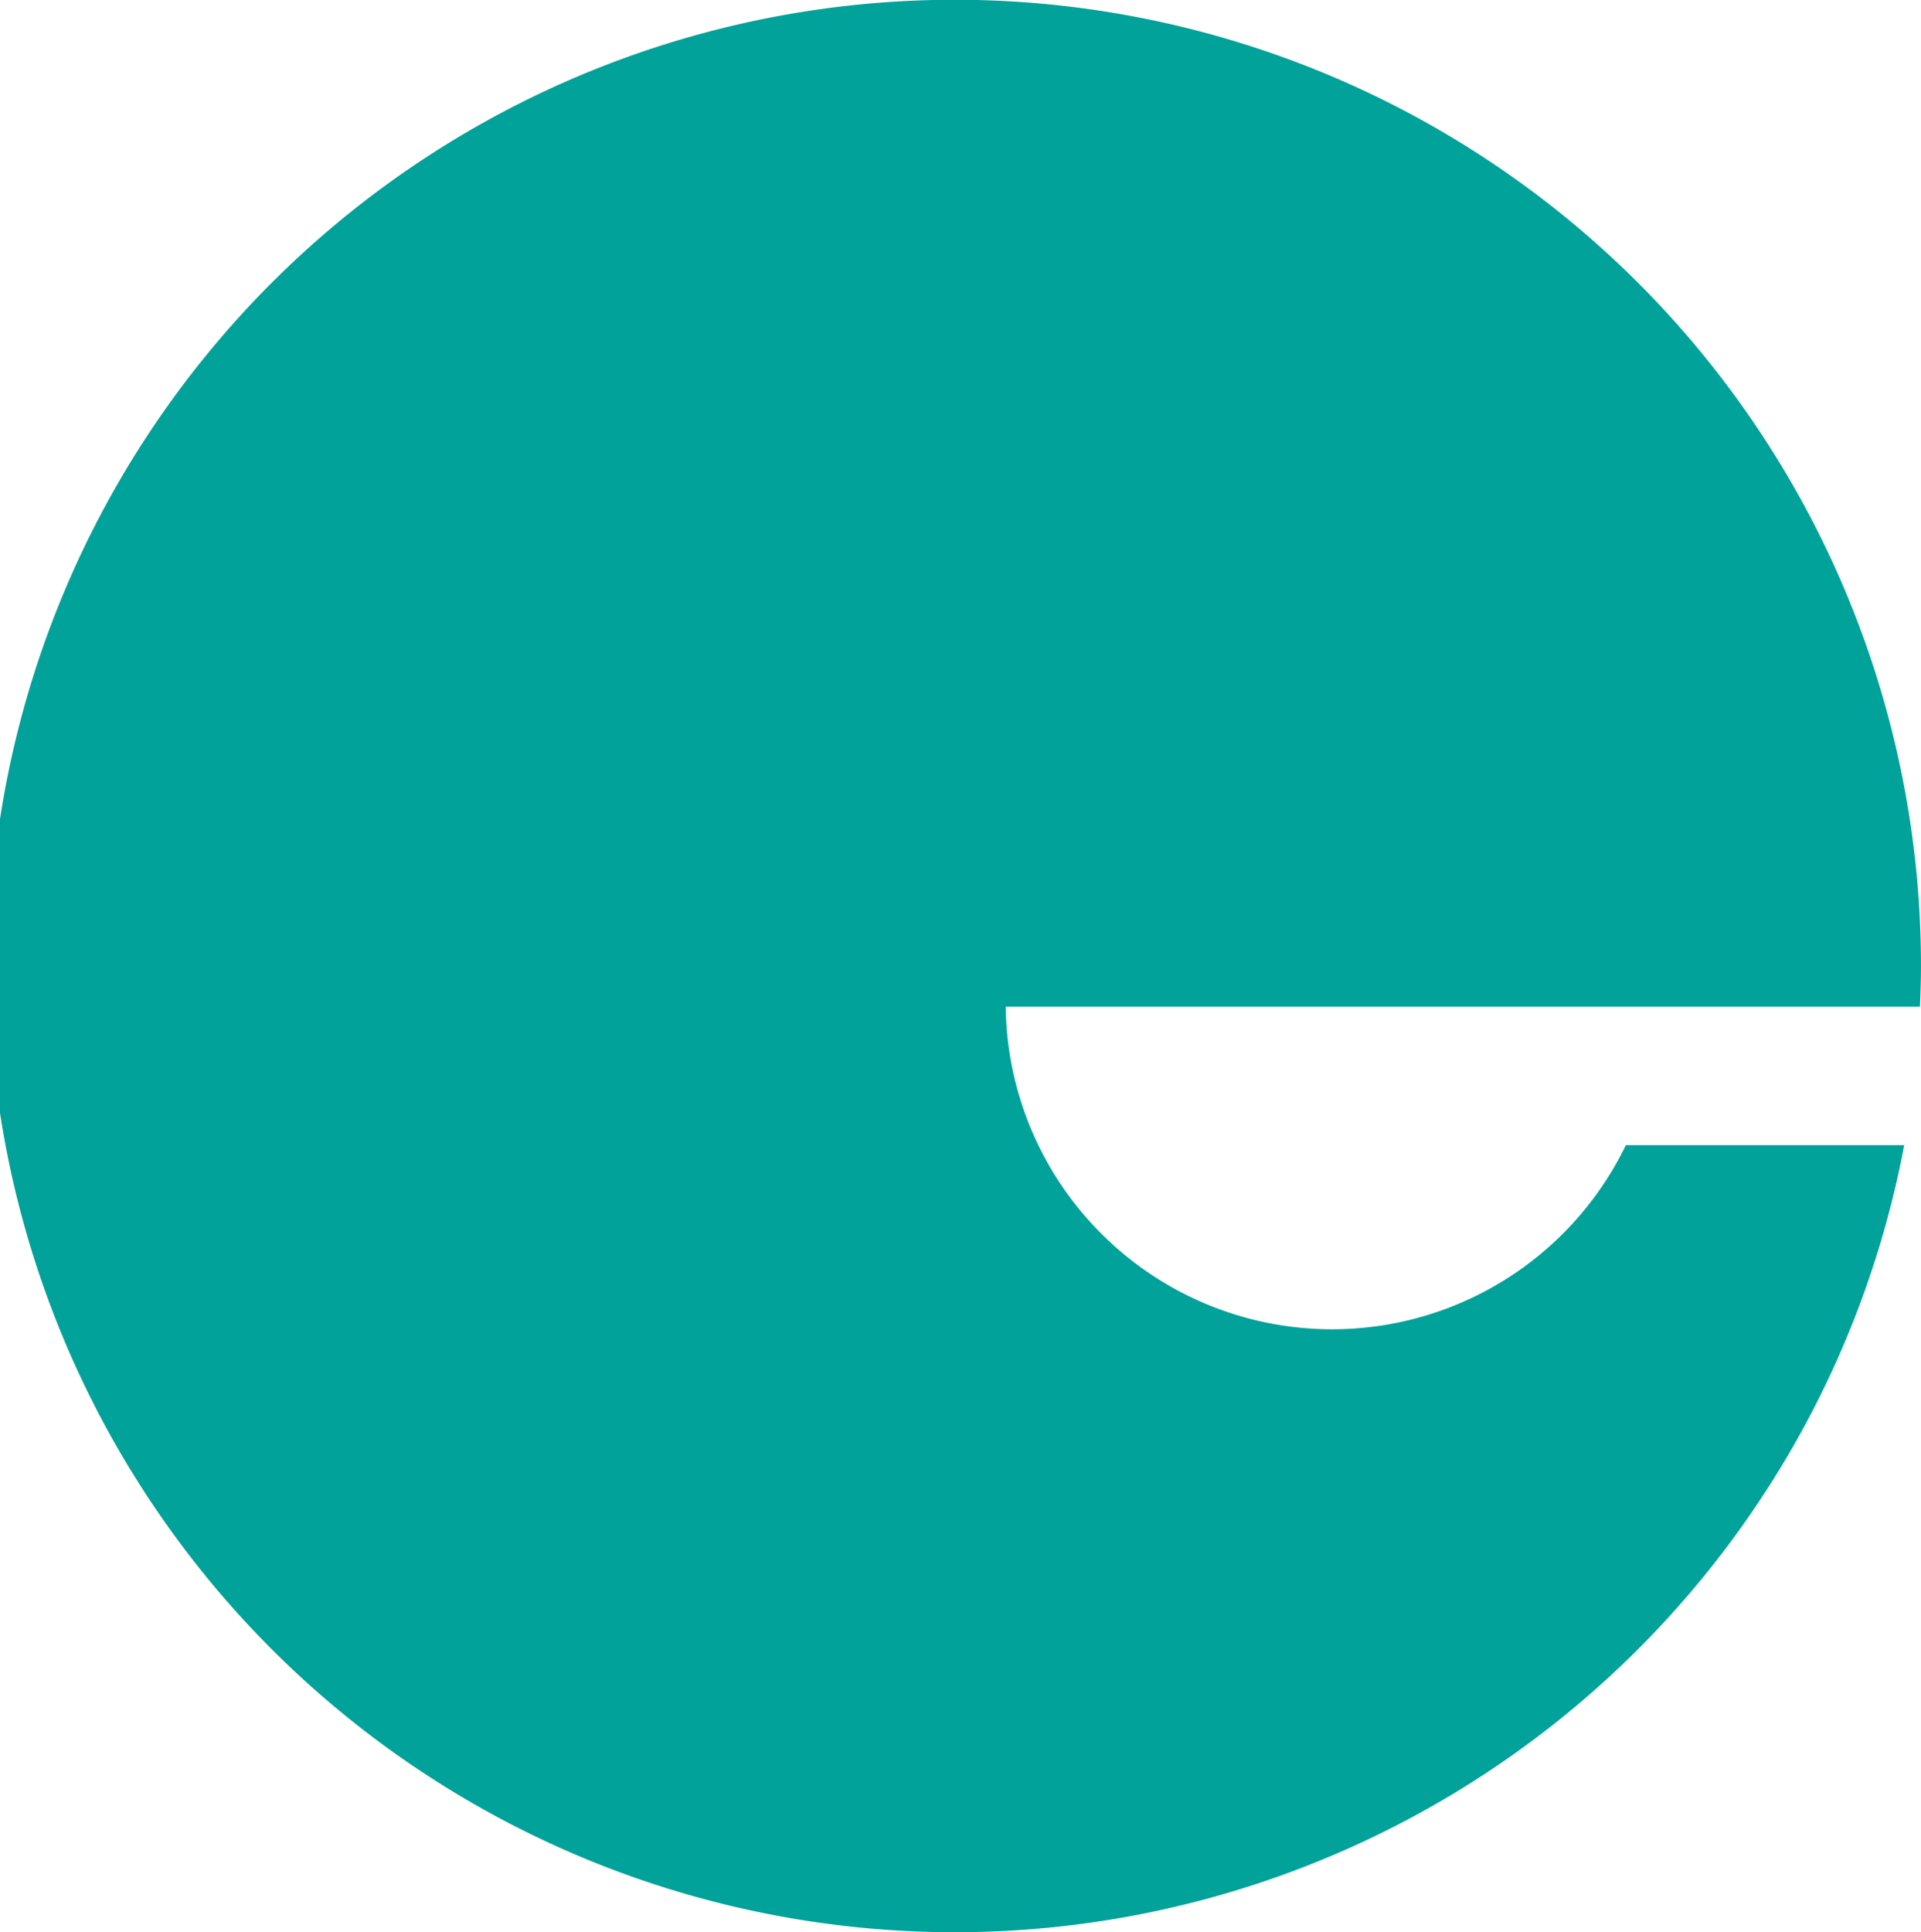 <svg xmlns="http://www.w3.org/2000/svg" width="74.201" height="74.625" viewBox="0 0 74.201 74.625"><path d="M135.483,62.256a12.608,12.608,0,0,1-23.954-5.35h35.313c.022-.519.04-1.039.04-1.564a37.317,37.317,0,1,0-.647,6.914Z" transform="translate(-72.682 -18.029)" fill="#00a29a"/></svg>